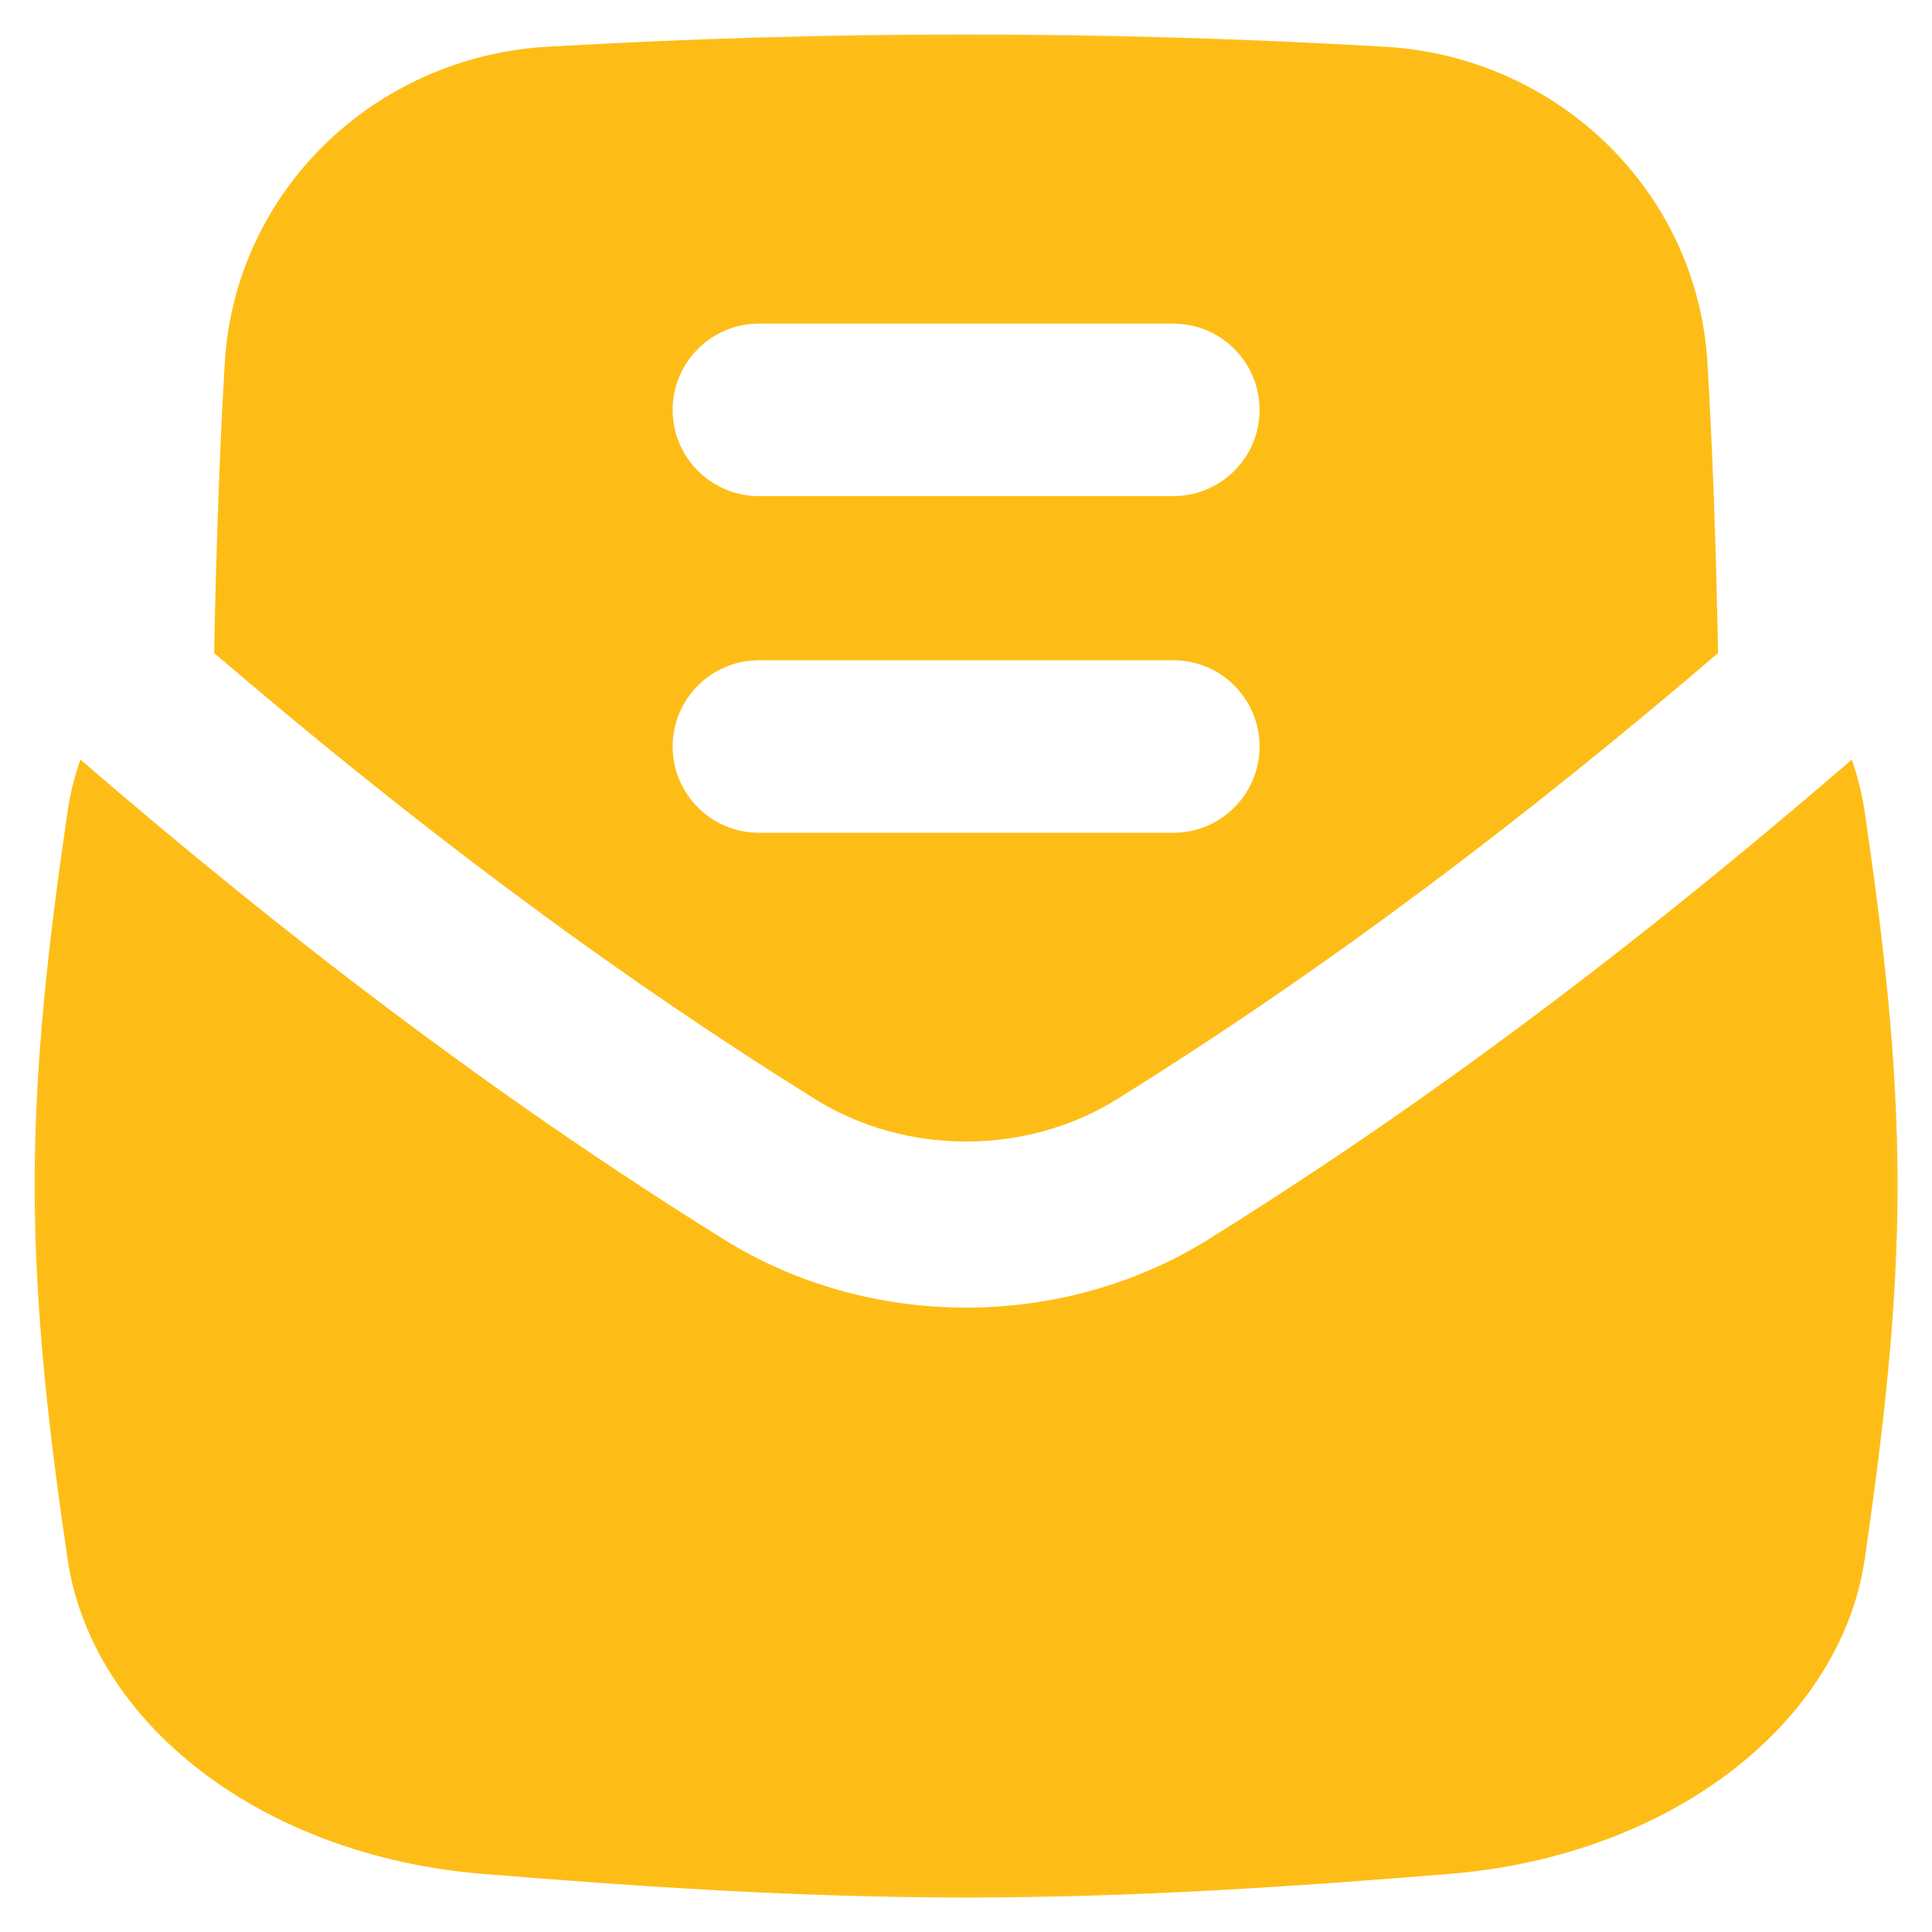 <svg width="24" height="24" viewBox="0 0 24 24" fill="none" xmlns="http://www.w3.org/2000/svg">
<g clip-path="url(#clip0_831_2)">
<mask id="mask0_831_2" style="mask-type:luminance" maskUnits="userSpaceOnUse" x="0" y="0" width="24" height="24">
<path d="M24 0H0V24H24V0Z" fill="white"/>
</mask>
<g mask="url(#mask0_831_2)">
<path fill-rule="evenodd" clip-rule="evenodd" d="M17.208 0.581C13.687 0.377 10.316 0.377 6.795 0.581C4.656 0.706 2.923 2.37 2.793 4.5C2.729 5.539 2.685 6.851 2.66 8.112C5.031 10.142 7.479 12.006 10.13 13.656C11.252 14.355 12.751 14.355 13.873 13.656C16.524 12.006 18.972 10.142 21.343 8.112C21.318 6.851 21.274 5.539 21.21 4.5C21.08 2.37 19.346 0.706 17.208 0.581ZM7.645 14.53L7.651 14.534C8.092 14.826 8.538 15.114 8.991 15.396C6.128 13.613 3.511 11.603 0.999 9.436C0.926 9.644 0.873 9.857 0.841 10.072C0.619 11.587 0.43 13.14 0.43 14.725C0.43 16.31 0.619 17.864 0.841 19.378C0.991 20.373 1.578 21.3 2.506 22.008C3.434 22.716 4.648 23.162 5.951 23.274C7.919 23.436 9.94 23.572 12.001 23.572C14.062 23.572 16.084 23.436 18.053 23.274C19.356 23.162 20.57 22.716 21.498 22.008C22.426 21.3 23.013 20.373 23.163 19.378C23.382 17.863 23.573 16.31 23.573 14.725C23.573 13.14 23.384 11.585 23.162 10.072C23.129 9.857 23.076 9.644 23.003 9.437C20.887 11.263 18.695 12.978 16.345 14.539L16.349 14.535C15.909 14.828 15.464 15.114 15.012 15.396C13.196 16.526 10.807 16.527 8.991 15.396C8.536 15.113 8.088 14.824 7.645 14.53ZM9.428 8.202C8.836 8.202 8.356 8.682 8.356 9.273C8.356 9.865 8.836 10.345 9.428 10.345H14.576C15.167 10.345 15.647 9.865 15.647 9.273C15.647 8.682 15.167 8.202 14.576 8.202H9.428ZM8.356 5.092C8.356 4.5 8.836 4.02 9.428 4.02H14.576C15.167 4.02 15.647 4.5 15.647 5.092C15.647 5.683 15.167 6.163 14.576 6.163H9.428C8.836 6.163 8.356 5.683 8.356 5.092Z" fill="#FEBD16"/>
</g>
</g>
<defs>
<clipPath id="clip0_831_2">
<rect width="24" height="24" fill="white"/>
</clipPath>
</defs>
</svg>
